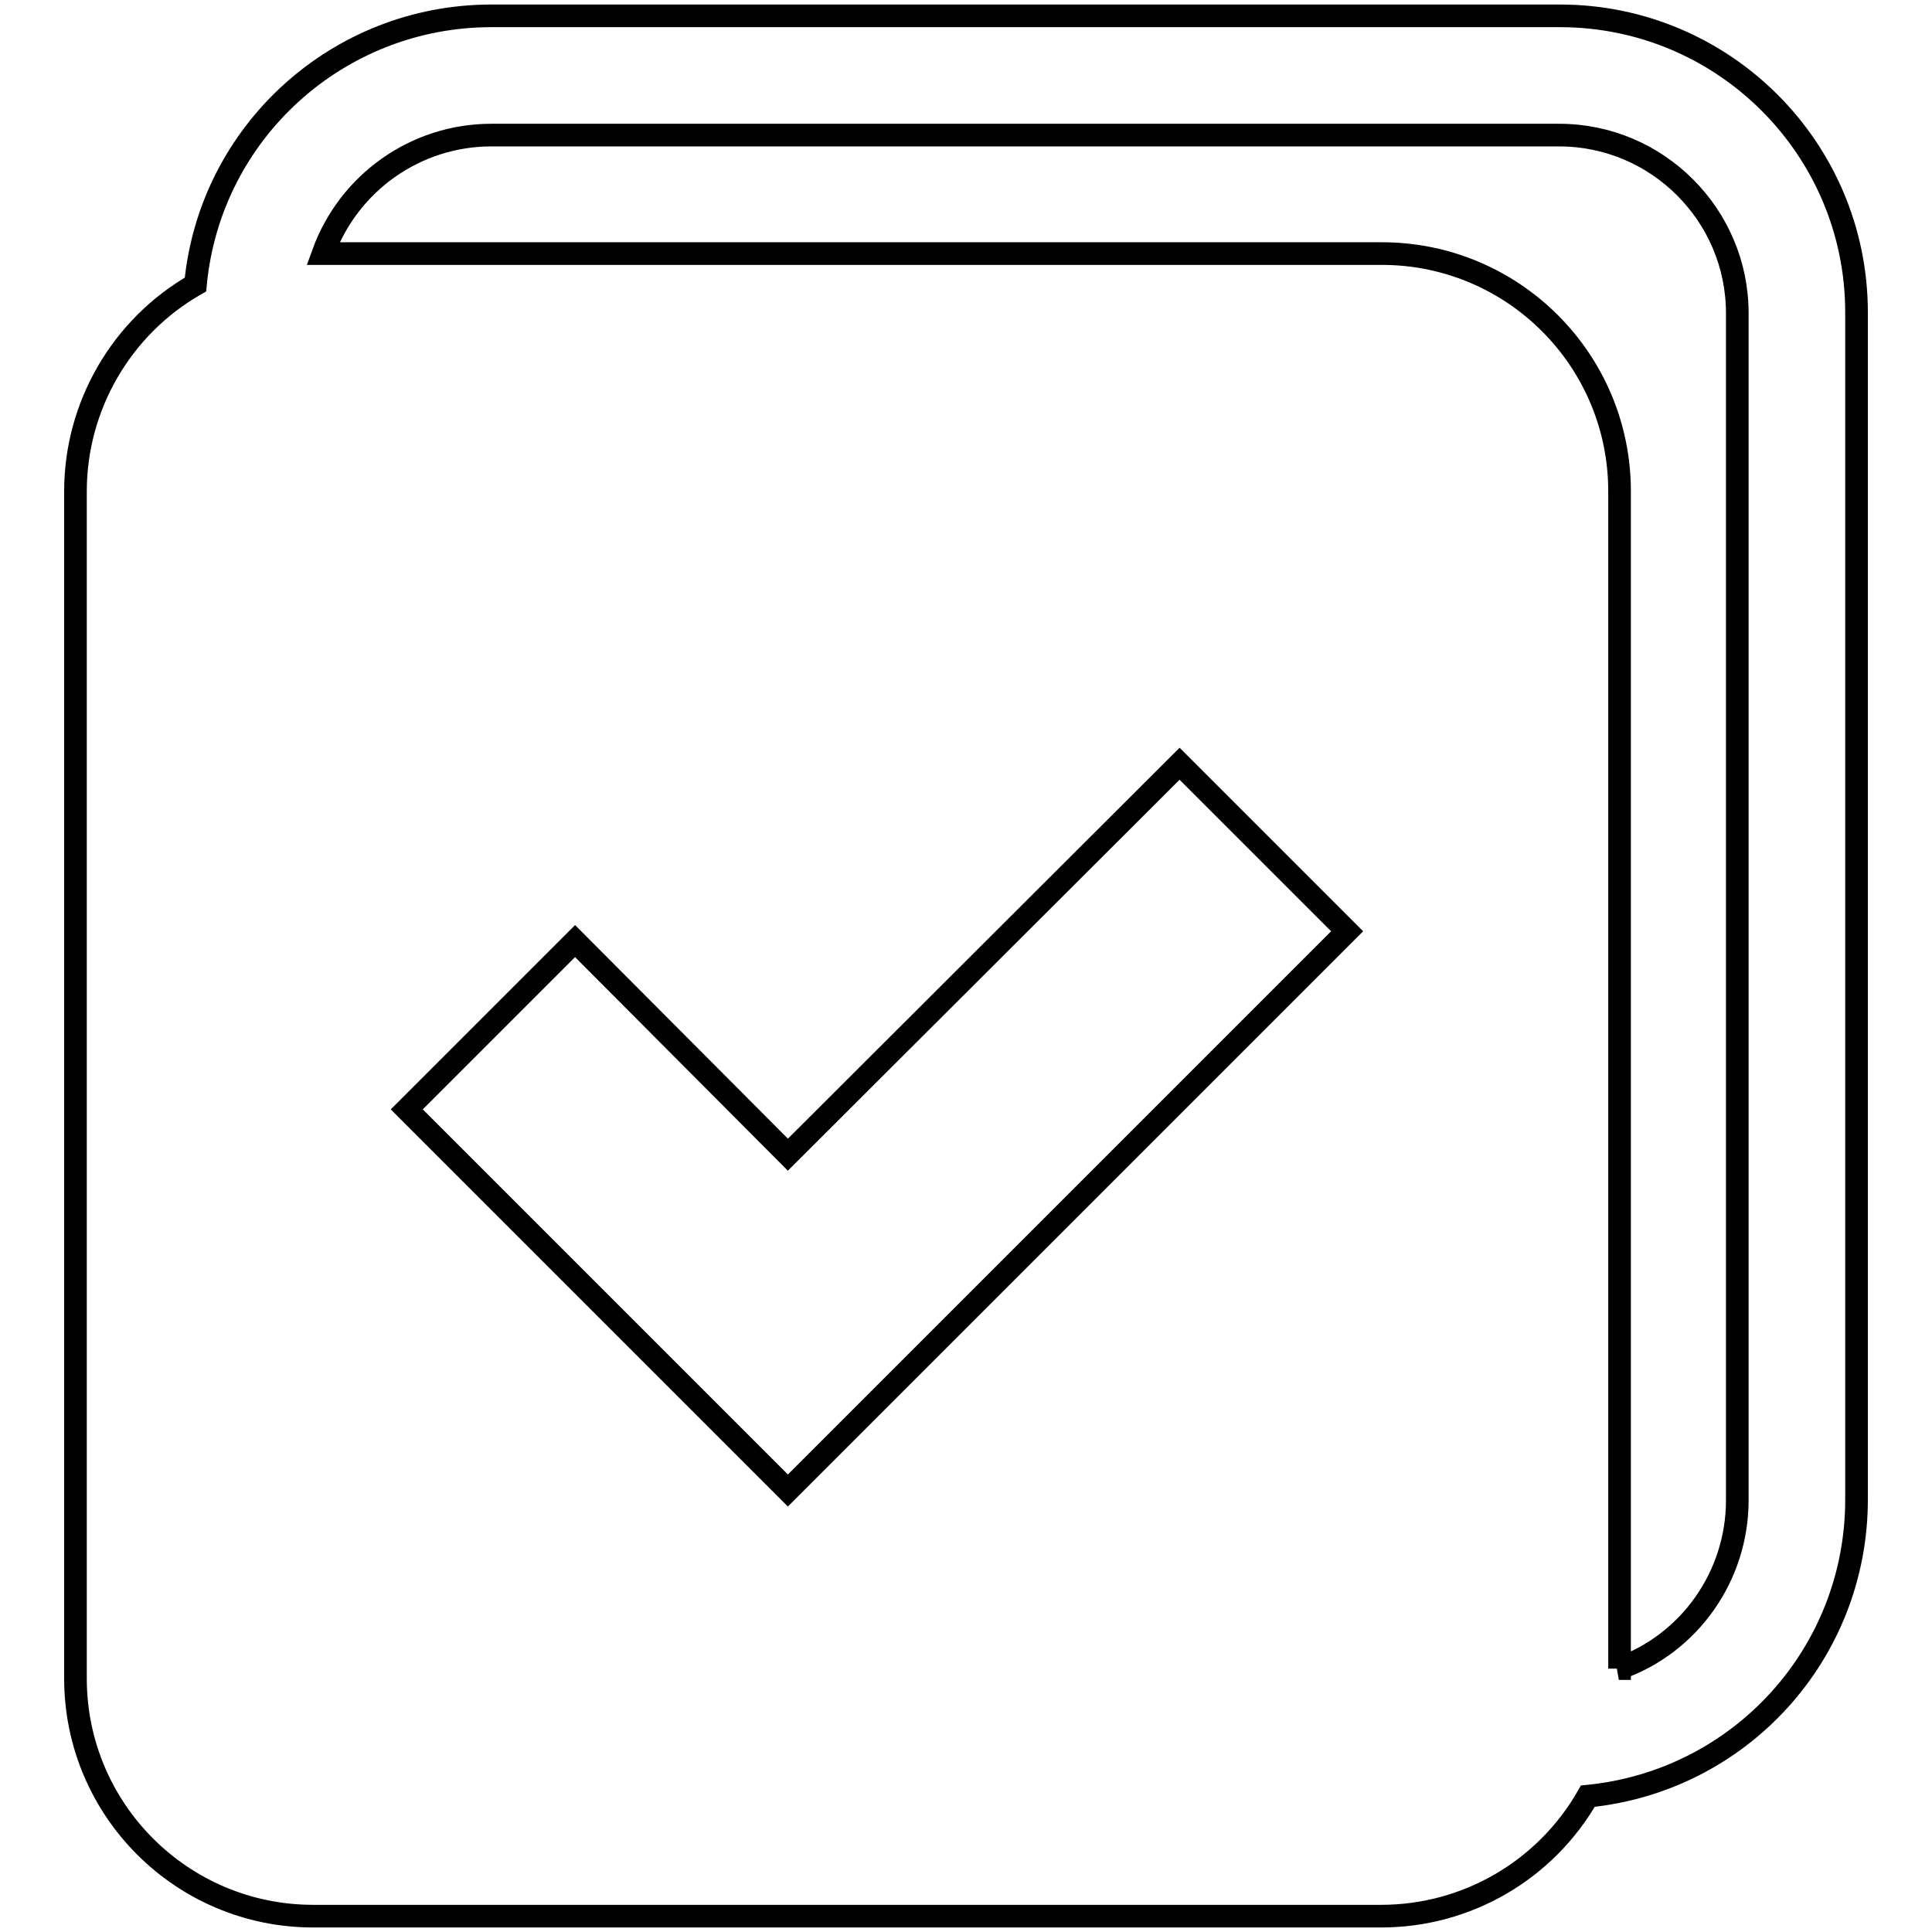 <?xml version="1.0" encoding="utf-8"?>
<!-- Svg Vector Icons : http://www.onlinewebfonts.com/icon -->
<!DOCTYPE svg PUBLIC "-//W3C//DTD SVG 1.1//EN" "http://www.w3.org/Graphics/SVG/1.1/DTD/svg11.dtd">
<svg version="1.1" xmlns="http://www.w3.org/2000/svg" xmlns:xlink="http://www.w3.org/1999/xlink" x="0px" y="0px" viewBox="0 0 256 256" enable-background="new 0 0 256 256" xml:space="preserve">
<g> <path stroke-width="3" fill-opacity="0" stroke="#000000"  d="M210.4,238c-5.6,9.8-16,15.9-27.4,15.9H41.5c-17.4,0-31.5-14.1-31.5-31.5V65.1c0-11.3,6.1-21.8,15.9-27.4 C27.8,17.5,44.8,2.1,65.1,2.1h141.6c21.7,0,39.3,17.6,39.3,39.3v157.3C246,219.1,230.6,236,210.4,238z M214.5,221.1 c9.4-3.3,15.7-12.3,15.7-22.3V41.5c0-13-10.6-23.6-23.6-23.6H65.1c-10,0-18.9,6.3-22.3,15.7h140.3c17.4,0,31.5,14.1,31.5,31.5 V221.1z M76.2,124.7L53.9,147l50.5,50.5l74.1-74.1l-22.2-22.2L104.4,153L76.2,124.7z"/></g>
</svg>